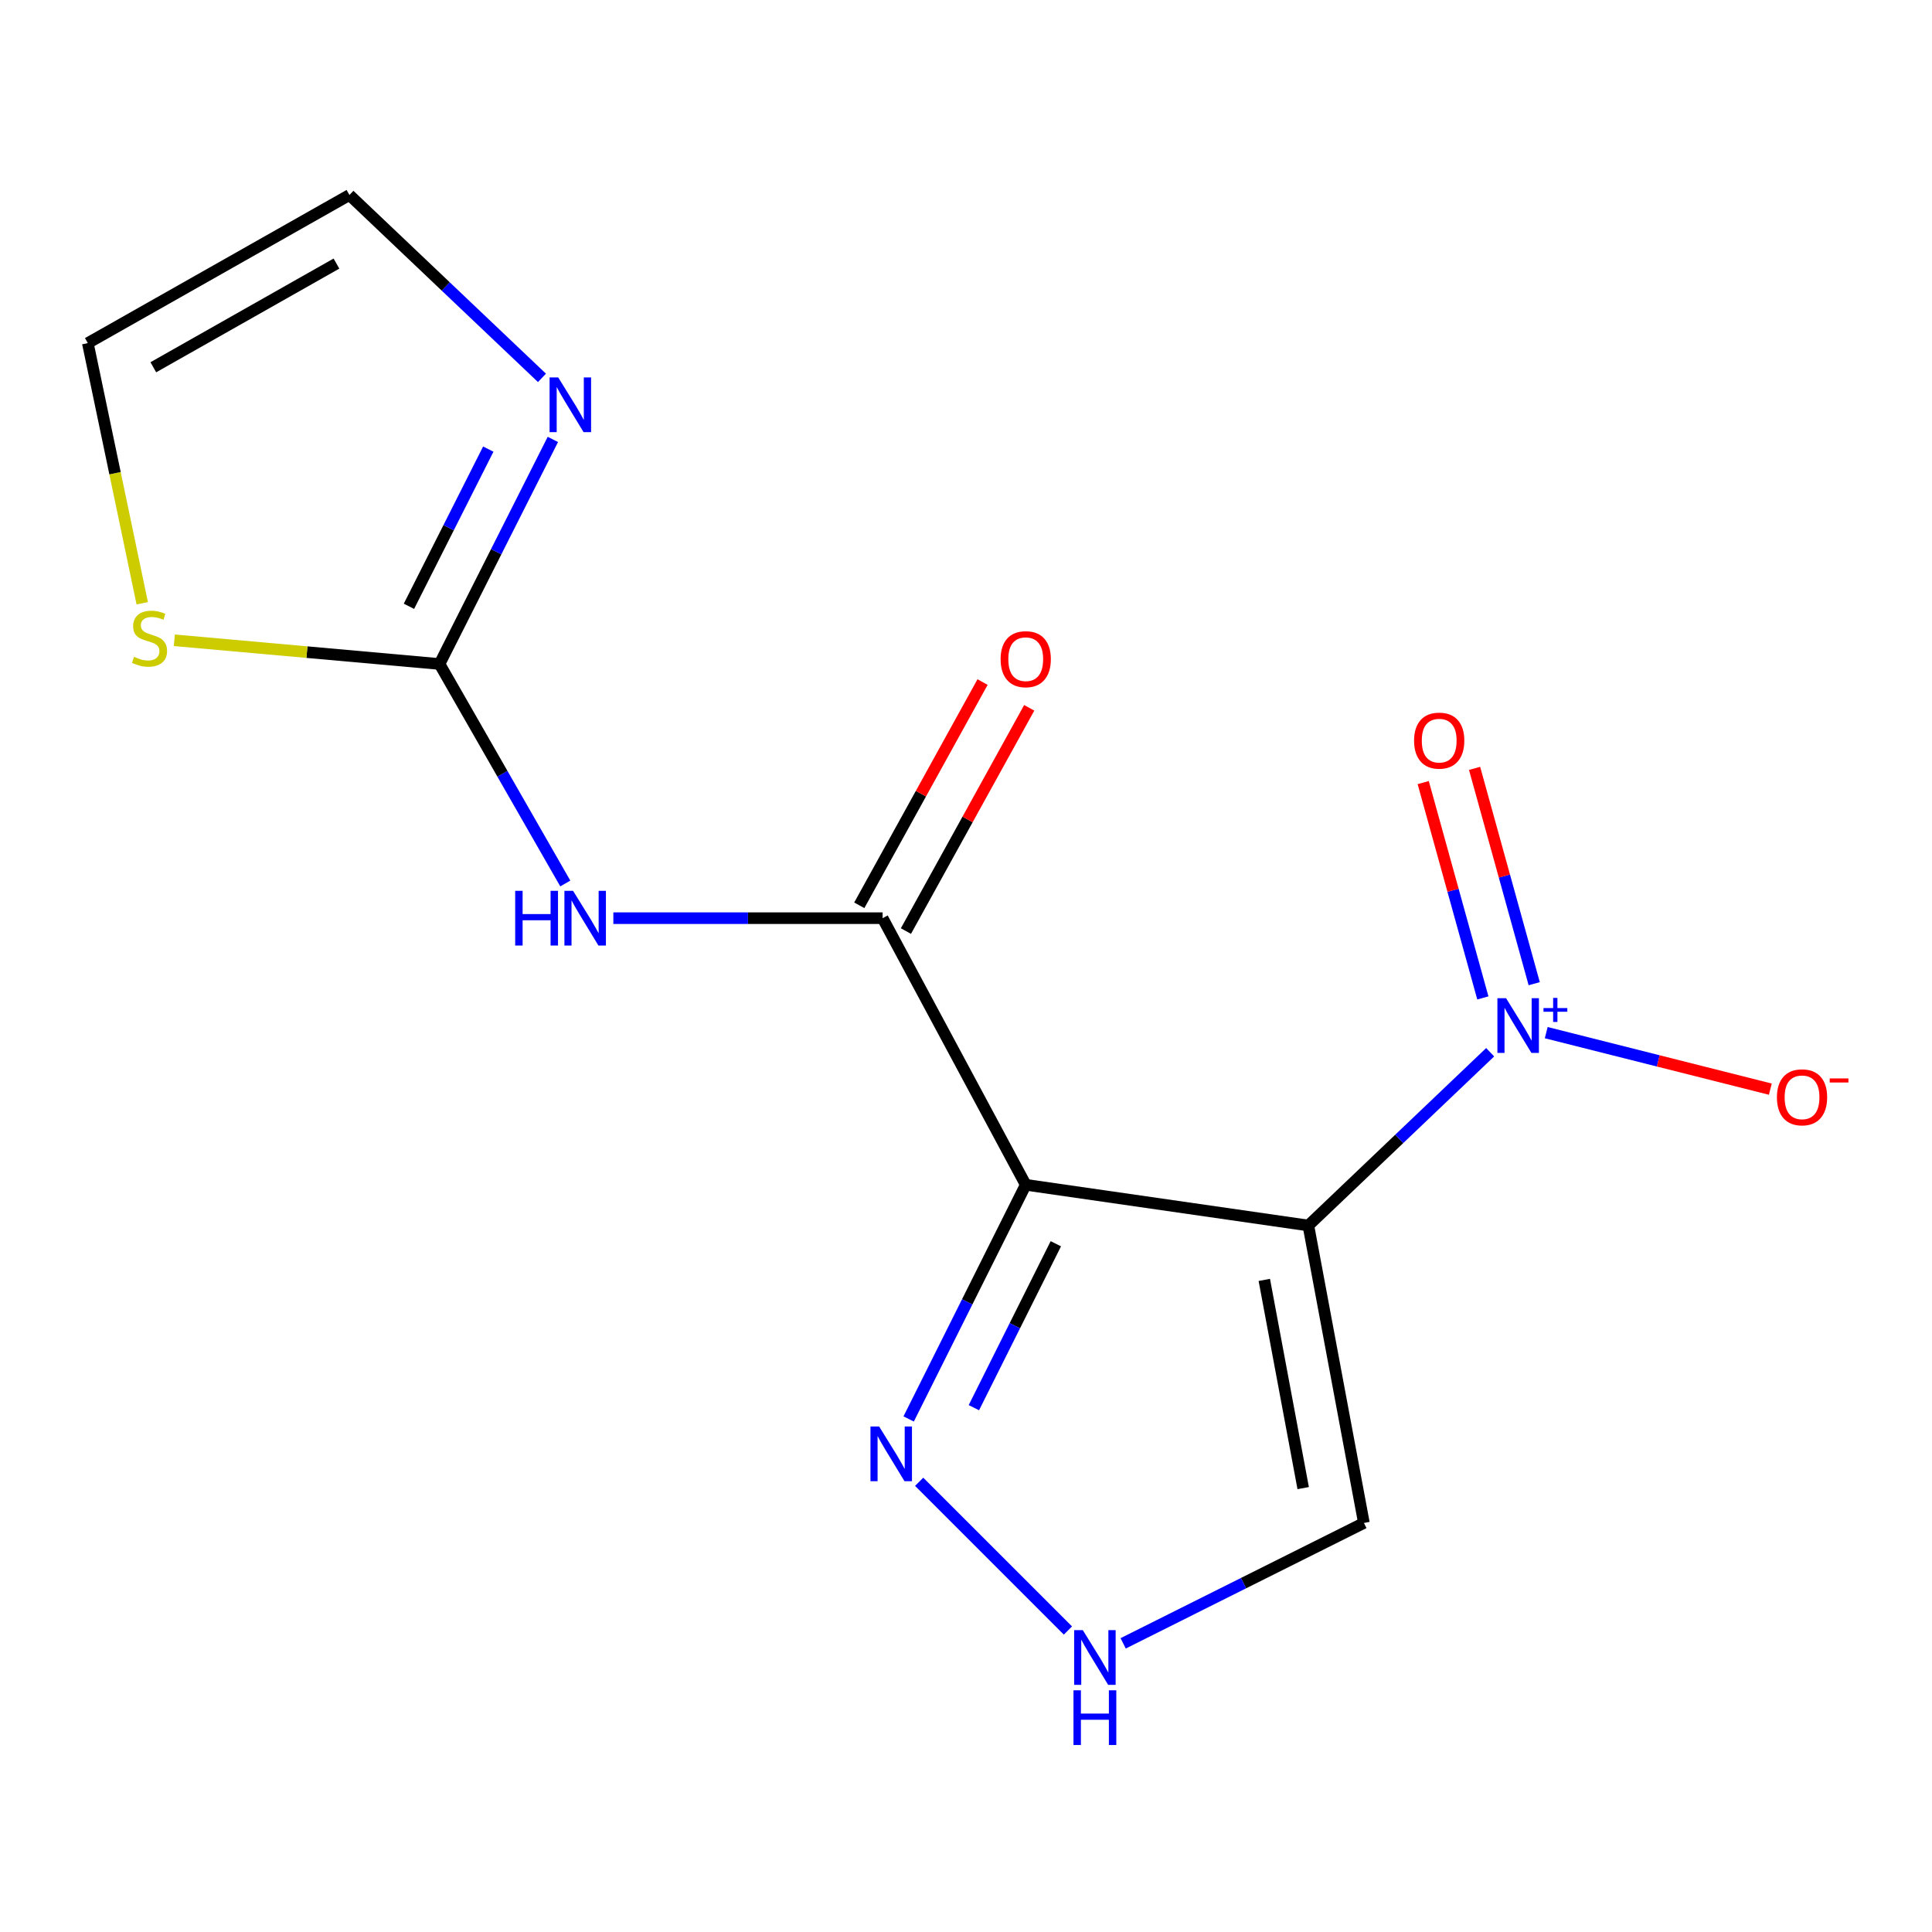 <?xml version='1.0' encoding='iso-8859-1'?>
<svg version='1.1' baseProfile='full'
              xmlns='http://www.w3.org/2000/svg'
                      xmlns:rdkit='http://www.rdkit.org/xml'
                      xmlns:xlink='http://www.w3.org/1999/xlink'
                  xml:space='preserve'
width='1000px' height='1000px' viewBox='0 0 1000 1000'>
<!-- END OF HEADER -->
<rect style='opacity:1.0;fill:#FFFFFF;stroke:none' width='1000' height='1000' x='0' y='0'> </rect>
<path class='bond-0' d='M 677.205,634.319 L 530.915,613.247' style='fill:none;fill-rule:evenodd;stroke:#000000;stroke-width:6px;stroke-linecap:butt;stroke-linejoin:miter;stroke-opacity:1' />
<path class='bond-1' d='M 677.205,634.319 L 724.256,589.479' style='fill:none;fill-rule:evenodd;stroke:#000000;stroke-width:6px;stroke-linecap:butt;stroke-linejoin:miter;stroke-opacity:1' />
<path class='bond-1' d='M 724.256,589.479 L 771.307,544.639' style='fill:none;fill-rule:evenodd;stroke:#0000FF;stroke-width:6px;stroke-linecap:butt;stroke-linejoin:miter;stroke-opacity:1' />
<path class='bond-7' d='M 677.205,634.319 L 705.955,788.272' style='fill:none;fill-rule:evenodd;stroke:#000000;stroke-width:6px;stroke-linecap:butt;stroke-linejoin:miter;stroke-opacity:1' />
<path class='bond-7' d='M 654.402,662.475 L 674.526,770.243' style='fill:none;fill-rule:evenodd;stroke:#000000;stroke-width:6px;stroke-linecap:butt;stroke-linejoin:miter;stroke-opacity:1' />
<path class='bond-2' d='M 530.915,613.247 L 456.834,475.247' style='fill:none;fill-rule:evenodd;stroke:#000000;stroke-width:6px;stroke-linecap:butt;stroke-linejoin:miter;stroke-opacity:1' />
<path class='bond-5' d='M 530.915,613.247 L 500.617,673.849' style='fill:none;fill-rule:evenodd;stroke:#000000;stroke-width:6px;stroke-linecap:butt;stroke-linejoin:miter;stroke-opacity:1' />
<path class='bond-5' d='M 500.617,673.849 L 470.319,734.451' style='fill:none;fill-rule:evenodd;stroke:#0000FF;stroke-width:6px;stroke-linecap:butt;stroke-linejoin:miter;stroke-opacity:1' />
<path class='bond-5' d='M 546.498,643.763 L 525.29,686.184' style='fill:none;fill-rule:evenodd;stroke:#000000;stroke-width:6px;stroke-linecap:butt;stroke-linejoin:miter;stroke-opacity:1' />
<path class='bond-5' d='M 525.29,686.184 L 504.081,728.606' style='fill:none;fill-rule:evenodd;stroke:#0000FF;stroke-width:6px;stroke-linecap:butt;stroke-linejoin:miter;stroke-opacity:1' />
<path class='bond-10' d='M 800.325,534.494 L 858.322,549.12' style='fill:none;fill-rule:evenodd;stroke:#0000FF;stroke-width:6px;stroke-linecap:butt;stroke-linejoin:miter;stroke-opacity:1' />
<path class='bond-10' d='M 858.322,549.12 L 916.318,563.746' style='fill:none;fill-rule:evenodd;stroke:#FF0000;stroke-width:6px;stroke-linecap:butt;stroke-linejoin:miter;stroke-opacity:1' />
<path class='bond-11' d='M 794.107,509.161 L 778.672,453.434' style='fill:none;fill-rule:evenodd;stroke:#0000FF;stroke-width:6px;stroke-linecap:butt;stroke-linejoin:miter;stroke-opacity:1' />
<path class='bond-11' d='M 778.672,453.434 L 763.237,397.707' style='fill:none;fill-rule:evenodd;stroke:#FF0000;stroke-width:6px;stroke-linecap:butt;stroke-linejoin:miter;stroke-opacity:1' />
<path class='bond-11' d='M 767.523,516.524 L 752.088,460.797' style='fill:none;fill-rule:evenodd;stroke:#0000FF;stroke-width:6px;stroke-linecap:butt;stroke-linejoin:miter;stroke-opacity:1' />
<path class='bond-11' d='M 752.088,460.797 L 736.653,405.07' style='fill:none;fill-rule:evenodd;stroke:#FF0000;stroke-width:6px;stroke-linecap:butt;stroke-linejoin:miter;stroke-opacity:1' />
<path class='bond-3' d='M 456.834,475.247 L 387.152,475.247' style='fill:none;fill-rule:evenodd;stroke:#000000;stroke-width:6px;stroke-linecap:butt;stroke-linejoin:miter;stroke-opacity:1' />
<path class='bond-3' d='M 387.152,475.247 L 317.47,475.247' style='fill:none;fill-rule:evenodd;stroke:#0000FF;stroke-width:6px;stroke-linecap:butt;stroke-linejoin:miter;stroke-opacity:1' />
<path class='bond-12' d='M 468.908,481.915 L 500.814,424.141' style='fill:none;fill-rule:evenodd;stroke:#000000;stroke-width:6px;stroke-linecap:butt;stroke-linejoin:miter;stroke-opacity:1' />
<path class='bond-12' d='M 500.814,424.141 L 532.721,366.367' style='fill:none;fill-rule:evenodd;stroke:#FF0000;stroke-width:6px;stroke-linecap:butt;stroke-linejoin:miter;stroke-opacity:1' />
<path class='bond-12' d='M 444.761,468.579 L 476.667,410.805' style='fill:none;fill-rule:evenodd;stroke:#000000;stroke-width:6px;stroke-linecap:butt;stroke-linejoin:miter;stroke-opacity:1' />
<path class='bond-12' d='M 476.667,410.805 L 508.574,353.032' style='fill:none;fill-rule:evenodd;stroke:#FF0000;stroke-width:6px;stroke-linecap:butt;stroke-linejoin:miter;stroke-opacity:1' />
<path class='bond-4' d='M 292.596,457.296 L 260.047,400.49' style='fill:none;fill-rule:evenodd;stroke:#0000FF;stroke-width:6px;stroke-linecap:butt;stroke-linejoin:miter;stroke-opacity:1' />
<path class='bond-4' d='M 260.047,400.49 L 227.498,343.683' style='fill:none;fill-rule:evenodd;stroke:#000000;stroke-width:6px;stroke-linecap:butt;stroke-linejoin:miter;stroke-opacity:1' />
<path class='bond-6' d='M 227.498,343.683 L 256.83,285.565' style='fill:none;fill-rule:evenodd;stroke:#000000;stroke-width:6px;stroke-linecap:butt;stroke-linejoin:miter;stroke-opacity:1' />
<path class='bond-6' d='M 256.83,285.565 L 286.161,227.446' style='fill:none;fill-rule:evenodd;stroke:#0000FF;stroke-width:6px;stroke-linecap:butt;stroke-linejoin:miter;stroke-opacity:1' />
<path class='bond-6' d='M 211.671,313.819 L 232.203,273.136' style='fill:none;fill-rule:evenodd;stroke:#000000;stroke-width:6px;stroke-linecap:butt;stroke-linejoin:miter;stroke-opacity:1' />
<path class='bond-6' d='M 232.203,273.136 L 252.735,232.453' style='fill:none;fill-rule:evenodd;stroke:#0000FF;stroke-width:6px;stroke-linecap:butt;stroke-linejoin:miter;stroke-opacity:1' />
<path class='bond-9' d='M 227.498,343.683 L 158.869,337.545' style='fill:none;fill-rule:evenodd;stroke:#000000;stroke-width:6px;stroke-linecap:butt;stroke-linejoin:miter;stroke-opacity:1' />
<path class='bond-9' d='M 158.869,337.545 L 90.239,331.408' style='fill:none;fill-rule:evenodd;stroke:#CCCC00;stroke-width:6px;stroke-linecap:butt;stroke-linejoin:miter;stroke-opacity:1' />
<path class='bond-15' d='M 475.761,766.968 L 552.758,843.954' style='fill:none;fill-rule:evenodd;stroke:#0000FF;stroke-width:6px;stroke-linecap:butt;stroke-linejoin:miter;stroke-opacity:1' />
<path class='bond-13' d='M 280.521,195.583 L 230.693,148.253' style='fill:none;fill-rule:evenodd;stroke:#0000FF;stroke-width:6px;stroke-linecap:butt;stroke-linejoin:miter;stroke-opacity:1' />
<path class='bond-13' d='M 230.693,148.253 L 180.865,100.923' style='fill:none;fill-rule:evenodd;stroke:#000000;stroke-width:6px;stroke-linecap:butt;stroke-linejoin:miter;stroke-opacity:1' />
<path class='bond-8' d='M 705.955,788.272 L 643.65,819.431' style='fill:none;fill-rule:evenodd;stroke:#000000;stroke-width:6px;stroke-linecap:butt;stroke-linejoin:miter;stroke-opacity:1' />
<path class='bond-8' d='M 643.65,819.431 L 581.345,850.59' style='fill:none;fill-rule:evenodd;stroke:#0000FF;stroke-width:6px;stroke-linecap:butt;stroke-linejoin:miter;stroke-opacity:1' />
<path class='bond-14' d='M 73.622,312.239 L 59.538,244.916' style='fill:none;fill-rule:evenodd;stroke:#CCCC00;stroke-width:6px;stroke-linecap:butt;stroke-linejoin:miter;stroke-opacity:1' />
<path class='bond-14' d='M 59.538,244.916 L 45.455,177.593' style='fill:none;fill-rule:evenodd;stroke:#000000;stroke-width:6px;stroke-linecap:butt;stroke-linejoin:miter;stroke-opacity:1' />
<path class='bond-16' d='M 180.865,100.923 L 45.455,177.593' style='fill:none;fill-rule:evenodd;stroke:#000000;stroke-width:6px;stroke-linecap:butt;stroke-linejoin:miter;stroke-opacity:1' />
<path class='bond-16' d='M 174.144,136.427 L 79.357,190.096' style='fill:none;fill-rule:evenodd;stroke:#000000;stroke-width:6px;stroke-linecap:butt;stroke-linejoin:miter;stroke-opacity:1' />
<path  class='atom-2' d='M 779.537 516.67
L 788.817 531.67
Q 789.737 533.15, 791.217 535.83
Q 792.697 538.51, 792.777 538.67
L 792.777 516.67
L 796.537 516.67
L 796.537 544.99
L 792.657 544.99
L 782.697 528.59
Q 781.537 526.67, 780.297 524.47
Q 779.097 522.27, 778.737 521.59
L 778.737 544.99
L 775.057 544.99
L 775.057 516.67
L 779.537 516.67
' fill='#0000FF'/>
<path  class='atom-2' d='M 798.913 521.775
L 803.903 521.775
L 803.903 516.521
L 806.12 516.521
L 806.12 521.775
L 811.242 521.775
L 811.242 523.676
L 806.12 523.676
L 806.12 528.956
L 803.903 528.956
L 803.903 523.676
L 798.913 523.676
L 798.913 521.775
' fill='#0000FF'/>
<path  class='atom-4' d='M 266.661 461.087
L 270.501 461.087
L 270.501 473.127
L 284.981 473.127
L 284.981 461.087
L 288.821 461.087
L 288.821 489.407
L 284.981 489.407
L 284.981 476.327
L 270.501 476.327
L 270.501 489.407
L 266.661 489.407
L 266.661 461.087
' fill='#0000FF'/>
<path  class='atom-4' d='M 296.621 461.087
L 305.901 476.087
Q 306.821 477.567, 308.301 480.247
Q 309.781 482.927, 309.861 483.087
L 309.861 461.087
L 313.621 461.087
L 313.621 489.407
L 309.741 489.407
L 299.781 473.007
Q 298.621 471.087, 297.381 468.887
Q 296.181 466.687, 295.821 466.007
L 295.821 489.407
L 292.141 489.407
L 292.141 461.087
L 296.621 461.087
' fill='#0000FF'/>
<path  class='atom-6' d='M 455.034 738.344
L 464.314 753.344
Q 465.234 754.824, 466.714 757.504
Q 468.194 760.184, 468.274 760.344
L 468.274 738.344
L 472.034 738.344
L 472.034 766.664
L 468.154 766.664
L 458.194 750.264
Q 457.034 748.344, 455.794 746.144
Q 454.594 743.944, 454.234 743.264
L 454.234 766.664
L 450.554 766.664
L 450.554 738.344
L 455.034 738.344
' fill='#0000FF'/>
<path  class='atom-7' d='M 288.943 195.37
L 298.223 210.37
Q 299.143 211.85, 300.623 214.53
Q 302.103 217.21, 302.183 217.37
L 302.183 195.37
L 305.943 195.37
L 305.943 223.69
L 302.063 223.69
L 292.103 207.29
Q 290.943 205.37, 289.703 203.17
Q 288.503 200.97, 288.143 200.29
L 288.143 223.69
L 284.463 223.69
L 284.463 195.37
L 288.943 195.37
' fill='#0000FF'/>
<path  class='atom-9' d='M 560.453 843.748
L 569.733 858.748
Q 570.653 860.228, 572.133 862.908
Q 573.613 865.588, 573.693 865.748
L 573.693 843.748
L 577.453 843.748
L 577.453 872.068
L 573.573 872.068
L 563.613 855.668
Q 562.453 853.748, 561.213 851.548
Q 560.013 849.348, 559.653 848.668
L 559.653 872.068
L 555.973 872.068
L 555.973 843.748
L 560.453 843.748
' fill='#0000FF'/>
<path  class='atom-9' d='M 555.633 874.9
L 559.473 874.9
L 559.473 886.94
L 573.953 886.94
L 573.953 874.9
L 577.793 874.9
L 577.793 903.22
L 573.953 903.22
L 573.953 890.14
L 559.473 890.14
L 559.473 903.22
L 555.633 903.22
L 555.633 874.9
' fill='#0000FF'/>
<path  class='atom-10' d='M 69.391 339.979
Q 69.712 340.099, 71.031 340.659
Q 72.352 341.219, 73.791 341.579
Q 75.272 341.899, 76.712 341.899
Q 79.391 341.899, 80.951 340.619
Q 82.511 339.299, 82.511 337.019
Q 82.511 335.459, 81.712 334.499
Q 80.951 333.539, 79.751 333.019
Q 78.552 332.499, 76.552 331.899
Q 74.031 331.139, 72.511 330.419
Q 71.031 329.699, 69.951 328.179
Q 68.912 326.659, 68.912 324.099
Q 68.912 320.539, 71.311 318.339
Q 73.751 316.139, 78.552 316.139
Q 81.832 316.139, 85.552 317.699
L 84.632 320.779
Q 81.231 319.379, 78.671 319.379
Q 75.912 319.379, 74.391 320.539
Q 72.871 321.659, 72.912 323.619
Q 72.912 325.139, 73.671 326.059
Q 74.472 326.979, 75.591 327.499
Q 76.751 328.019, 78.671 328.619
Q 81.231 329.419, 82.751 330.219
Q 84.272 331.019, 85.352 332.659
Q 86.472 334.259, 86.472 337.019
Q 86.472 340.939, 83.832 343.059
Q 81.231 345.139, 76.871 345.139
Q 74.352 345.139, 72.431 344.579
Q 70.552 344.059, 68.311 343.139
L 69.391 339.979
' fill='#CCCC00'/>
<path  class='atom-11' d='M 919.732 567.965
Q 919.732 561.165, 923.092 557.365
Q 926.452 553.565, 932.732 553.565
Q 939.012 553.565, 942.372 557.365
Q 945.732 561.165, 945.732 567.965
Q 945.732 574.845, 942.332 578.765
Q 938.932 582.645, 932.732 582.645
Q 926.492 582.645, 923.092 578.765
Q 919.732 574.885, 919.732 567.965
M 932.732 579.445
Q 937.052 579.445, 939.372 576.565
Q 941.732 573.645, 941.732 567.965
Q 941.732 562.405, 939.372 559.605
Q 937.052 556.765, 932.732 556.765
Q 928.412 556.765, 926.052 559.565
Q 923.732 562.365, 923.732 567.965
Q 923.732 573.685, 926.052 576.565
Q 928.412 579.445, 932.732 579.445
' fill='#FF0000'/>
<path  class='atom-11' d='M 947.052 558.188
L 956.74 558.188
L 956.74 560.3
L 947.052 560.3
L 947.052 558.188
' fill='#FF0000'/>
<path  class='atom-12' d='M 731.926 383.347
Q 731.926 376.547, 735.286 372.747
Q 738.646 368.947, 744.926 368.947
Q 751.206 368.947, 754.566 372.747
Q 757.926 376.547, 757.926 383.347
Q 757.926 390.227, 754.526 394.147
Q 751.126 398.027, 744.926 398.027
Q 738.686 398.027, 735.286 394.147
Q 731.926 390.267, 731.926 383.347
M 744.926 394.827
Q 749.246 394.827, 751.566 391.947
Q 753.926 389.027, 753.926 383.347
Q 753.926 377.787, 751.566 374.987
Q 749.246 372.147, 744.926 372.147
Q 740.606 372.147, 738.246 374.947
Q 735.926 377.747, 735.926 383.347
Q 735.926 389.067, 738.246 391.947
Q 740.606 394.827, 744.926 394.827
' fill='#FF0000'/>
<path  class='atom-13' d='M 517.915 341.189
Q 517.915 334.389, 521.275 330.589
Q 524.635 326.789, 530.915 326.789
Q 537.195 326.789, 540.555 330.589
Q 543.915 334.389, 543.915 341.189
Q 543.915 348.069, 540.515 351.989
Q 537.115 355.869, 530.915 355.869
Q 524.675 355.869, 521.275 351.989
Q 517.915 348.109, 517.915 341.189
M 530.915 352.669
Q 535.235 352.669, 537.555 349.789
Q 539.915 346.869, 539.915 341.189
Q 539.915 335.629, 537.555 332.829
Q 535.235 329.989, 530.915 329.989
Q 526.595 329.989, 524.235 332.789
Q 521.915 335.589, 521.915 341.189
Q 521.915 346.909, 524.235 349.789
Q 526.595 352.669, 530.915 352.669
' fill='#FF0000'/>
</svg>
